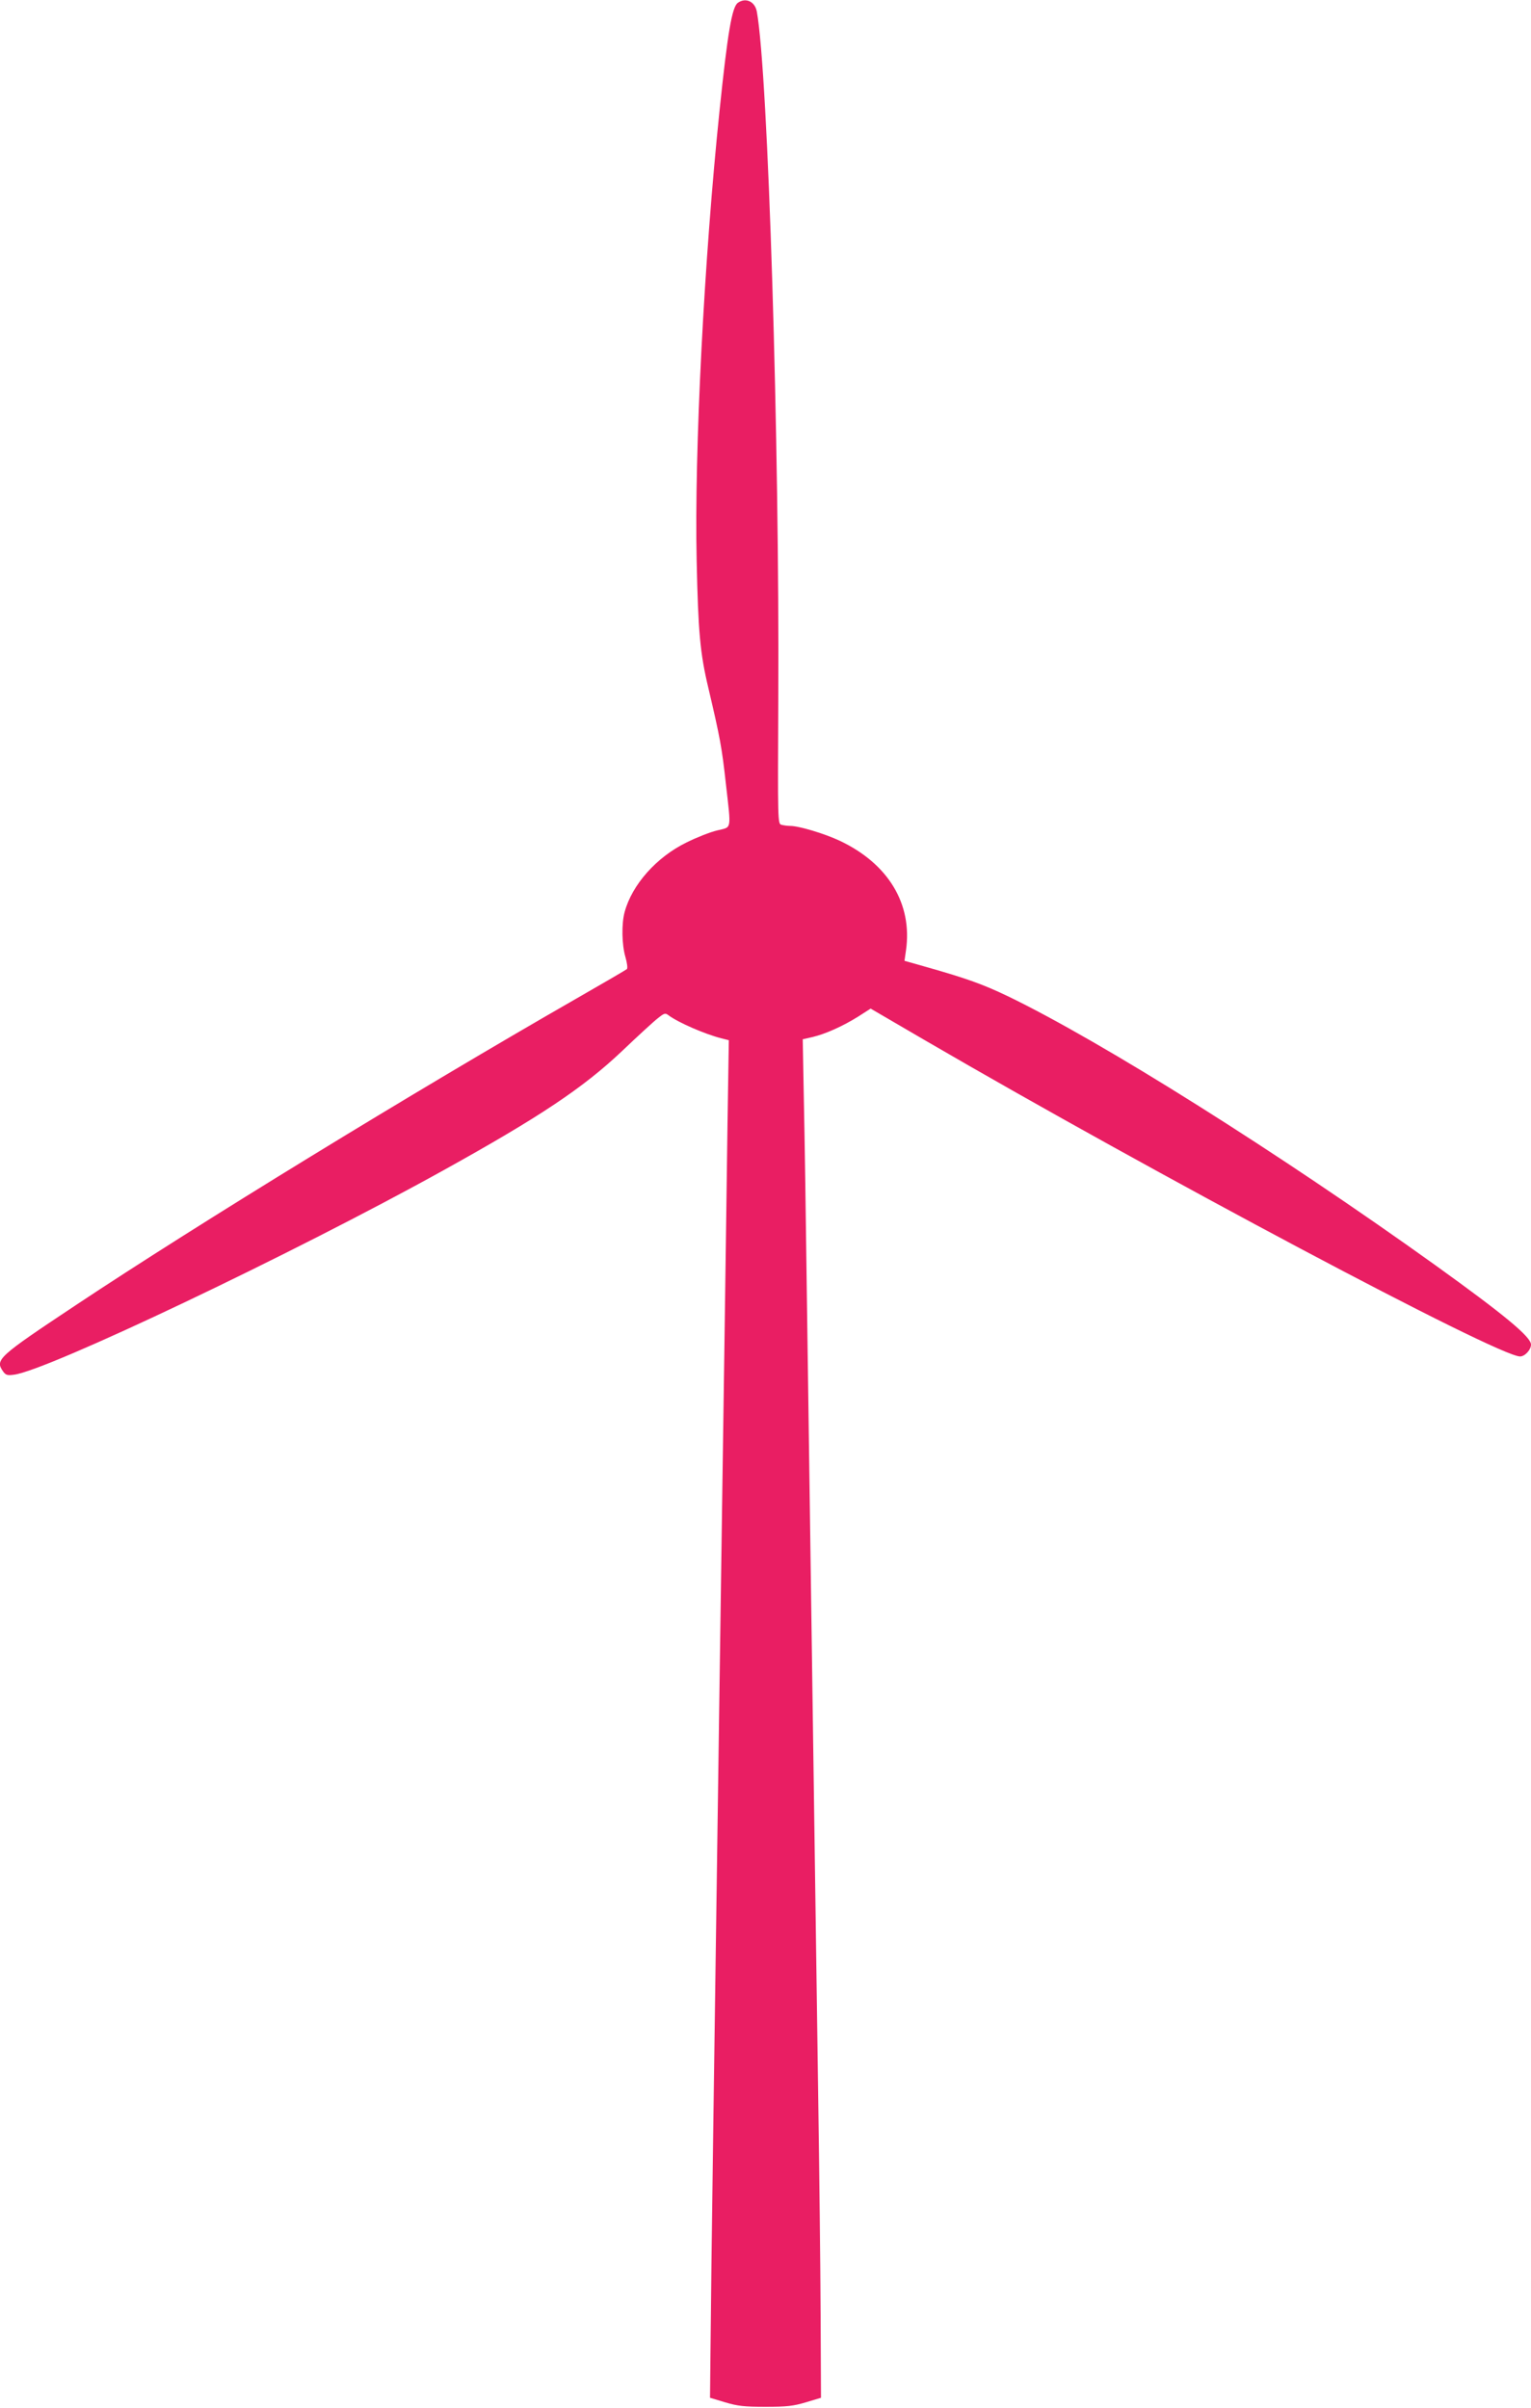 <?xml version="1.0" standalone="no"?>
<!DOCTYPE svg PUBLIC "-//W3C//DTD SVG 20010904//EN"
 "http://www.w3.org/TR/2001/REC-SVG-20010904/DTD/svg10.dtd">
<svg version="1.0" xmlns="http://www.w3.org/2000/svg"
 width="814pt" height="1280pt" viewBox="0 0 814 1280"
 preserveAspectRatio="xMidYMid meet">
<g transform="translate(0,1280) scale(0.1,-0.1)"
fill="#e91e63" stroke="none">
<path d="M3923 12785 c-31 -22 -54 -155 -97 -570 -82 -786 -135 -1815 -122
-2395 8 -376 18 -492 62 -676 63 -268 72 -317 93 -507 29 -257 33 -231 -46
-251 -38 -9 -111 -38 -163 -64 -160 -78 -290 -225 -329 -370 -17 -62 -15 -173
4 -238 9 -31 13 -60 8 -65 -4 -4 -126 -75 -269 -157 -865 -496 -2012 -1198
-2659 -1628 -417 -277 -432 -291 -389 -353 14 -20 23 -23 58 -18 174 20 1486
644 2281 1085 516 286 746 440 952 635 84 80 170 159 191 175 34 27 39 29 57
15 51 -38 191 -99 280 -122 l40 -10 -7 -443 c-3 -244 -11 -794 -17 -1223 -6
-429 -16 -1084 -21 -1455 -34 -2385 -49 -3427 -52 -3805 l-3 -290 80 -24 c67
-20 101 -24 215 -24 114 0 148 4 215 24 l80 24 -2 445 c-1 245 -7 771 -13
1170 -33 2332 -48 3363 -60 4235 -5 396 -12 866 -16 1046 l-6 325 53 12 c70
17 159 57 241 108 l67 43 288 -168 c1221 -711 3047 -1681 3165 -1681 25 0 58
35 58 63 0 41 -140 157 -510 423 -827 593 -1772 1188 -2274 1430 -130 62 -215
93 -434 155 l-113 32 8 56 c35 246 -94 460 -352 582 -81 38 -217 79 -264 79
-14 0 -35 3 -46 6 -20 5 -20 12 -17 667 7 1365 -54 3325 -114 3655 -10 54 -59
77 -101 47z"/>
</g>
</svg>
